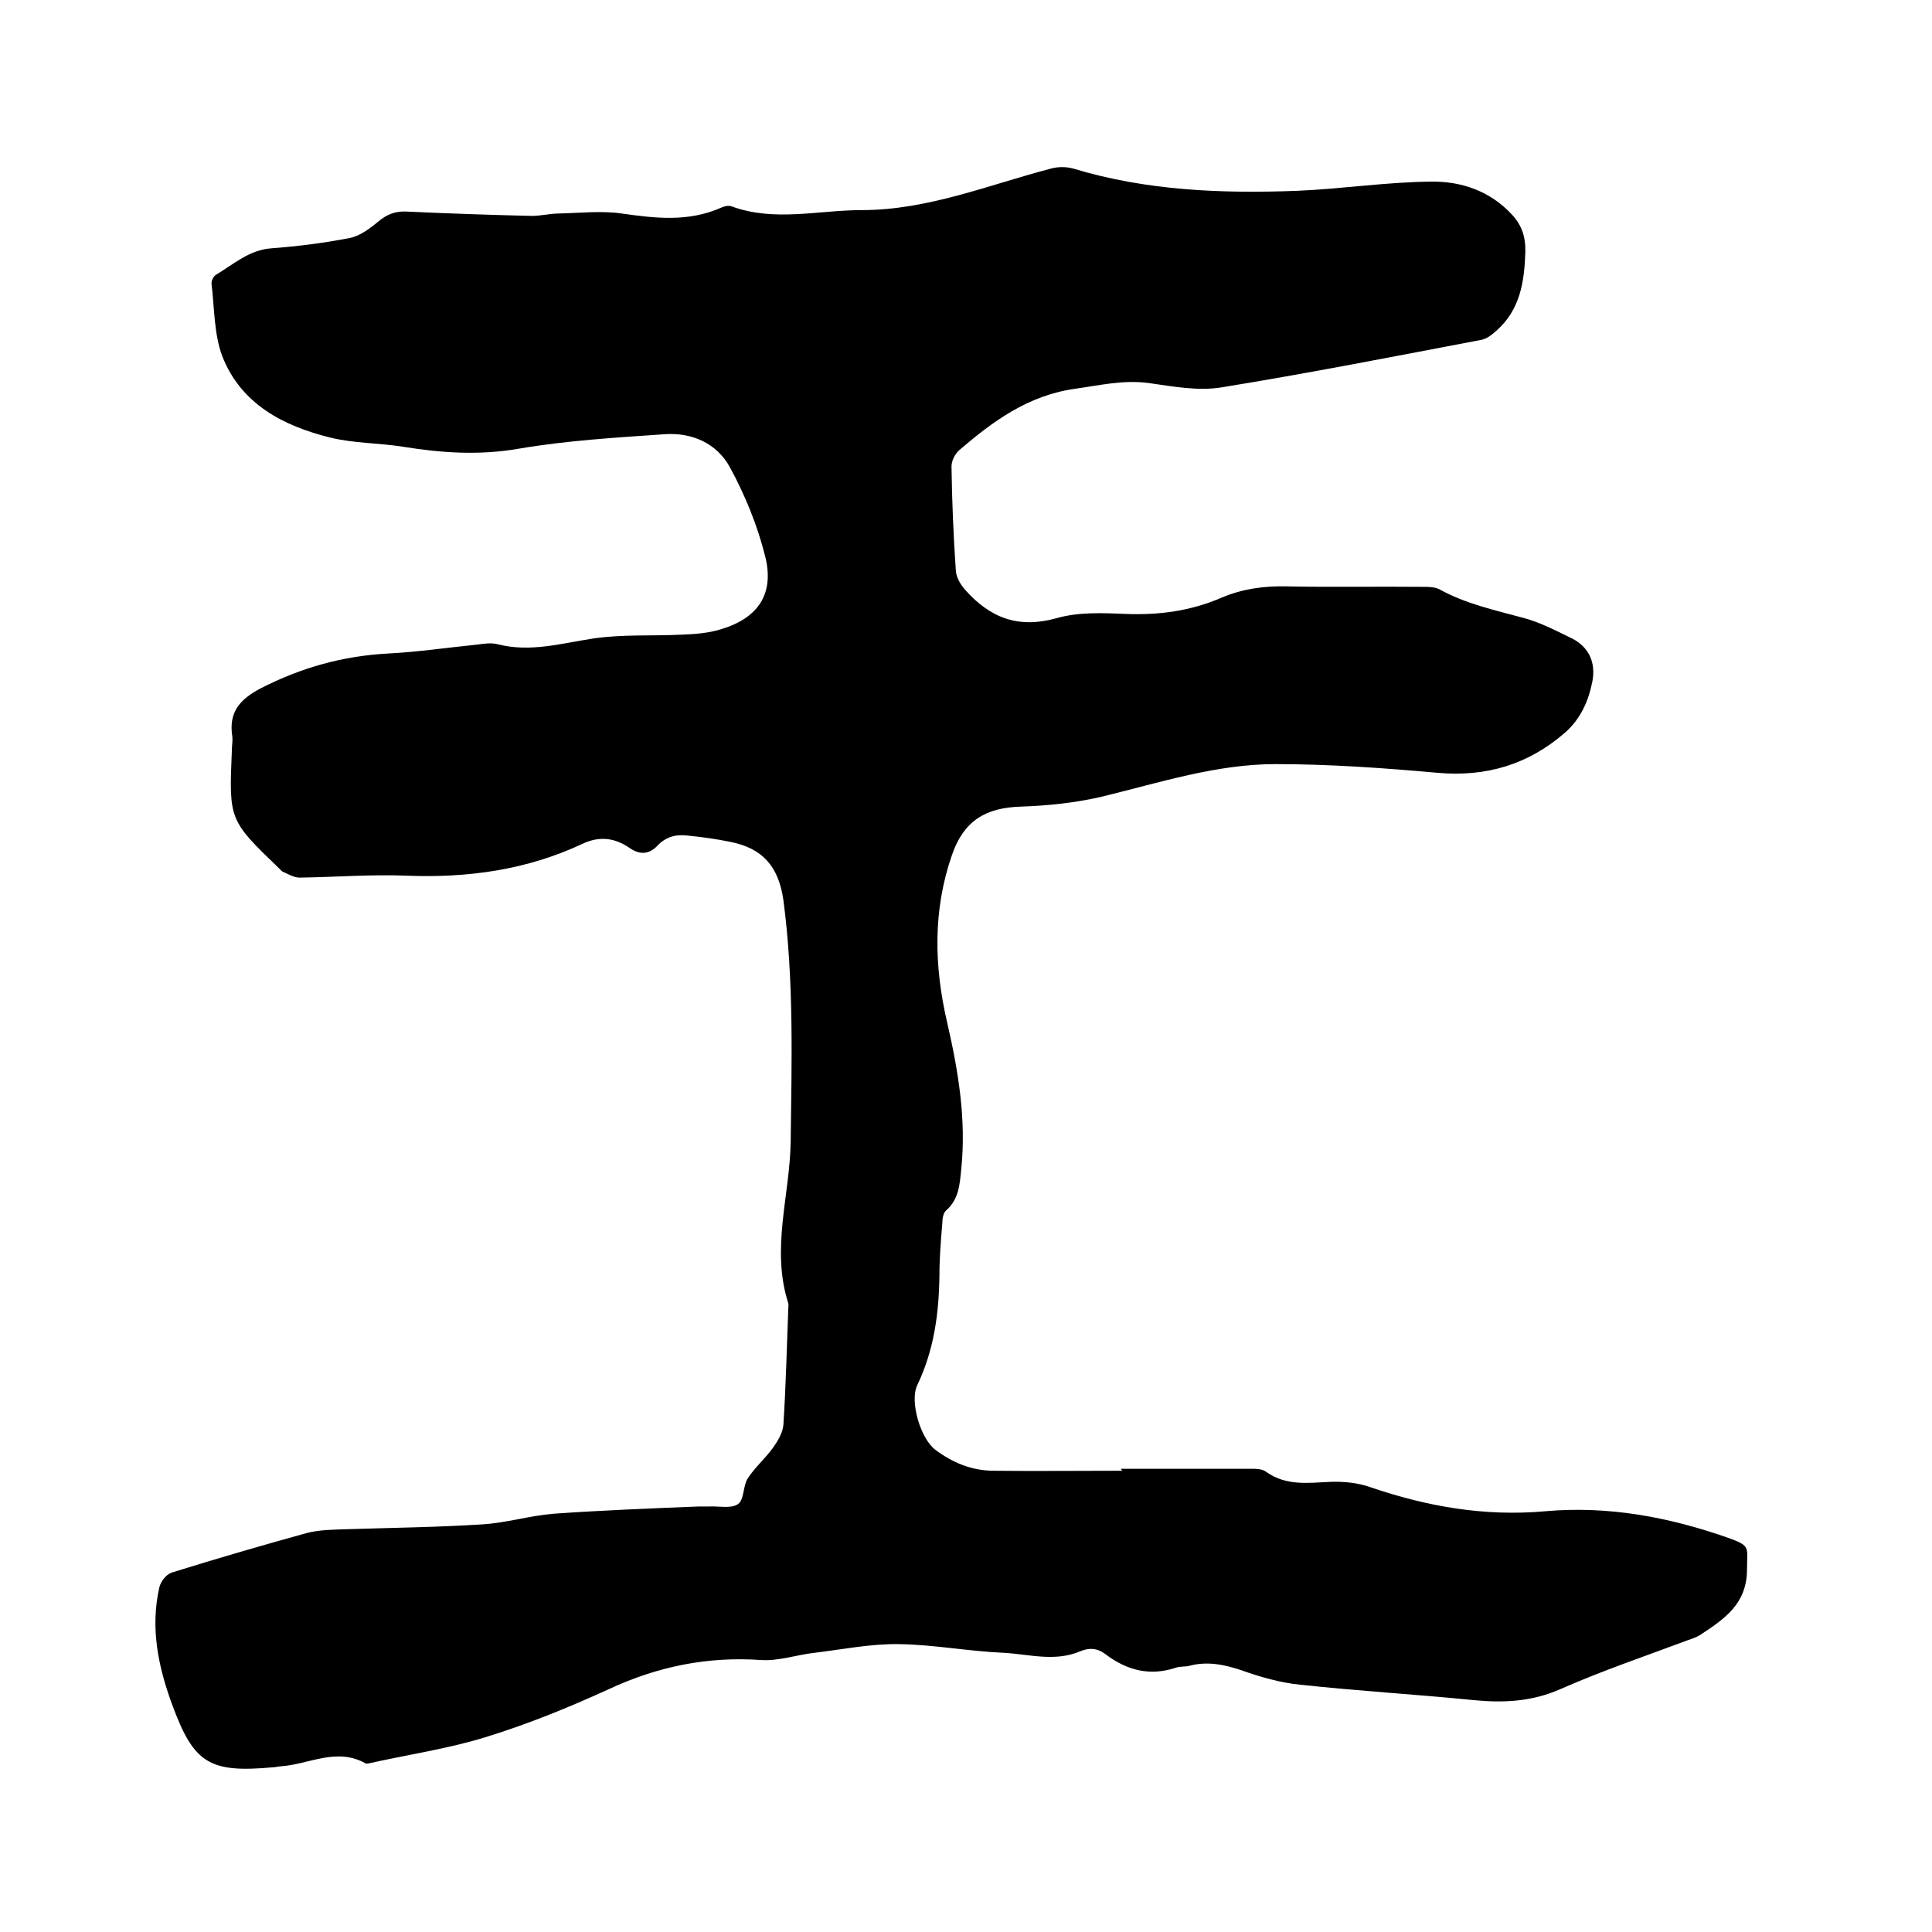<svg enable-background="new 0 0 400 400" viewBox="0 0 400 400" xmlns="http://www.w3.org/2000/svg"><path d="m232.1 304.1h26.3c1.2 0 2.8-.1 3.7.6 4.2 3 8.7 2.3 13.4 2.1 2.7-.1 5.7.2 8.2 1.1 11.7 4 23.6 6.1 36.1 5 13.1-1.2 25.9 1.2 38.3 5.6 4.4 1.6 3.6 1.9 3.6 6.4 0 7.2-4.7 10.3-9.7 13.6-.8.5-1.7.8-2.6 1.1-8.8 3.3-17.7 6.3-26.3 10.1-5.9 2.6-11.7 2.9-17.9 2.3-12-1.2-24-1.9-36-3.2-4.1-.4-8.3-1.6-12.2-3-3.6-1.2-7.1-1.9-10.8-.9-.8.2-1.7.1-2.5.3-5.5 1.9-10.3.7-14.8-2.7-1.7-1.3-3.4-1.4-5.3-.6-5.2 2.2-10.5.6-15.7.3-7.3-.3-14.5-1.7-21.8-1.8-5.8-.1-11.7 1.1-17.5 1.8-3.6.4-7.3 1.7-10.9 1.5-11.1-.8-21.5 1.3-31.6 6-8.3 3.8-16.9 7.3-25.7 10-7.8 2.4-16.1 3.6-24.1 5.4-.2 0-.5.1-.6 0-6-3.4-11.7.2-17.6.6-.5 0-1 .2-1.6.2-13.2 1.2-16.4-.8-20.9-13.1-2.9-7.9-4.5-15.9-2.6-24.2.3-1.2 1.4-2.6 2.5-3 9.3-2.9 18.6-5.6 28-8.2 2.7-.7 5.6-.7 8.5-.8 9.3-.3 18.6-.4 27.9-1 4.9-.3 9.8-1.8 14.7-2.2 10-.7 20-1.1 30.1-1.5h2.2c2-.1 4.5.5 5.9-.5 1.3-.9 1-3.7 2-5.3 1.5-2.3 3.6-4.1 5.2-6.3 1-1.4 2.1-3.2 2.2-4.9.5-7.9.7-15.9 1-23.8 0-.4.1-.9 0-1.3-3.6-11.2.3-22.2.5-33.3.2-16.7.7-33.4-1.5-50.1-1-7.1-4.4-10.8-11-12.1-2.9-.6-5.8-1-8.8-1.3-2.4-.3-4.5.2-6.3 2.1-1.6 1.7-3.5 2-5.7.5-3-2.1-6.2-2.6-9.8-.9-11.5 5.4-23.7 7.1-36.4 6.6-7.4-.3-14.8.3-22.2.4-1.1 0-2.3-.7-3.4-1.2-.3-.1-.5-.4-.7-.6-10.5-10.1-10.5-10.1-9.9-24.5 0-1 .2-1.9.1-2.9-.8-5 1.5-7.7 5.9-10 8.4-4.3 17-6.7 26.4-7.2 6-.3 12-1.2 18-1.8 1.6-.2 3.3-.5 4.7-.1 6.7 1.7 13.1-.2 19.7-1.2 6-.9 12.2-.5 18.3-.8 2.7-.1 5.5-.3 8.1-1.1 7.8-2.3 11.2-7.4 9.2-15.2-1.6-6.4-4.2-12.7-7.3-18.4-2.7-4.9-7.8-7.2-13.5-6.8-10.1.7-20.3 1.3-30.2 3-8.1 1.4-15.9.9-23.9-.4-5-.8-10.2-.7-15.1-1.9-9.7-2.4-18.5-6.9-22.4-16.9-1.7-4.6-1.6-9.9-2.2-14.9-.1-.6.4-1.6.9-1.9 3.7-2.2 6.9-5.2 11.6-5.5 5.4-.4 10.8-1.1 16-2.1 2.2-.4 4.3-2 6.1-3.5 1.7-1.4 3.4-2.1 5.7-2 8.7.4 17.3.7 26 .9 1.9 0 3.8-.5 5.7-.5 4.3-.1 8.7-.6 12.9 0 7 1 13.8 1.8 20.6-1.2.6-.3 1.5-.5 2.1-.3 8.9 3.3 18 .8 27 .8 13.7 0 26.2-5.2 39.2-8.6 1.4-.4 3.2-.4 4.6 0 15.2 4.6 30.8 5.2 46.5 4.6 9.2-.4 18.3-1.8 27.5-1.9 6.3-.1 12.3 1.9 16.9 6.9 2 2.2 2.8 4.6 2.7 7.8-.2 6.1-1.1 11.8-5.9 16.1-1 .9-2.1 1.8-3.4 2-17.9 3.4-35.7 6.9-53.6 9.8-4.9.8-10.1-.2-15.1-.9-5.3-.7-10.2.5-15.3 1.2-9.7 1.4-16.9 6.7-23.9 12.7-.9.8-1.6 2.2-1.6 3.4.1 7.2.4 14.4.9 21.6.1 1.4 1 2.9 2 4 5.1 5.7 10.9 8 18.8 5.8 4.5-1.3 9.5-1.1 14.2-.9 7 .3 13.7-.6 20.1-3.4 4.3-1.8 8.7-2.4 13.3-2.3 9.4.2 18.8 0 28.3.1 1.1 0 2.4 0 3.4.5 5.4 3 11.4 4.3 17.3 5.9 3.5.9 6.9 2.7 10.2 4.3 3.5 1.8 4.9 5 4.2 8.8-.8 4.1-2.4 7.8-5.7 10.7-7.6 6.6-16.3 9.2-26.4 8.3-11.1-1-22.4-1.8-33.5-1.8-12.2 0-23.9 3.8-35.8 6.7-5.5 1.3-11.2 1.9-16.9 2.1-7.4.2-11.9 3-14.3 10-4 11.5-3.7 23.1-1 34.7 2.3 10 4 20.1 2.9 30.5-.3 3.1-.5 6.1-3.1 8.4-.6.5-.8 1.7-.8 2.6-.3 3.6-.6 7.2-.6 10.8-.1 7.9-1.1 15.5-4.6 22.8-1.6 3.4.7 11.1 3.8 13.4 3.5 2.6 7.3 4.2 11.7 4.3 9 .1 18 0 27 0-.3-.2-.3-.3-.3-.4z"/></svg>
